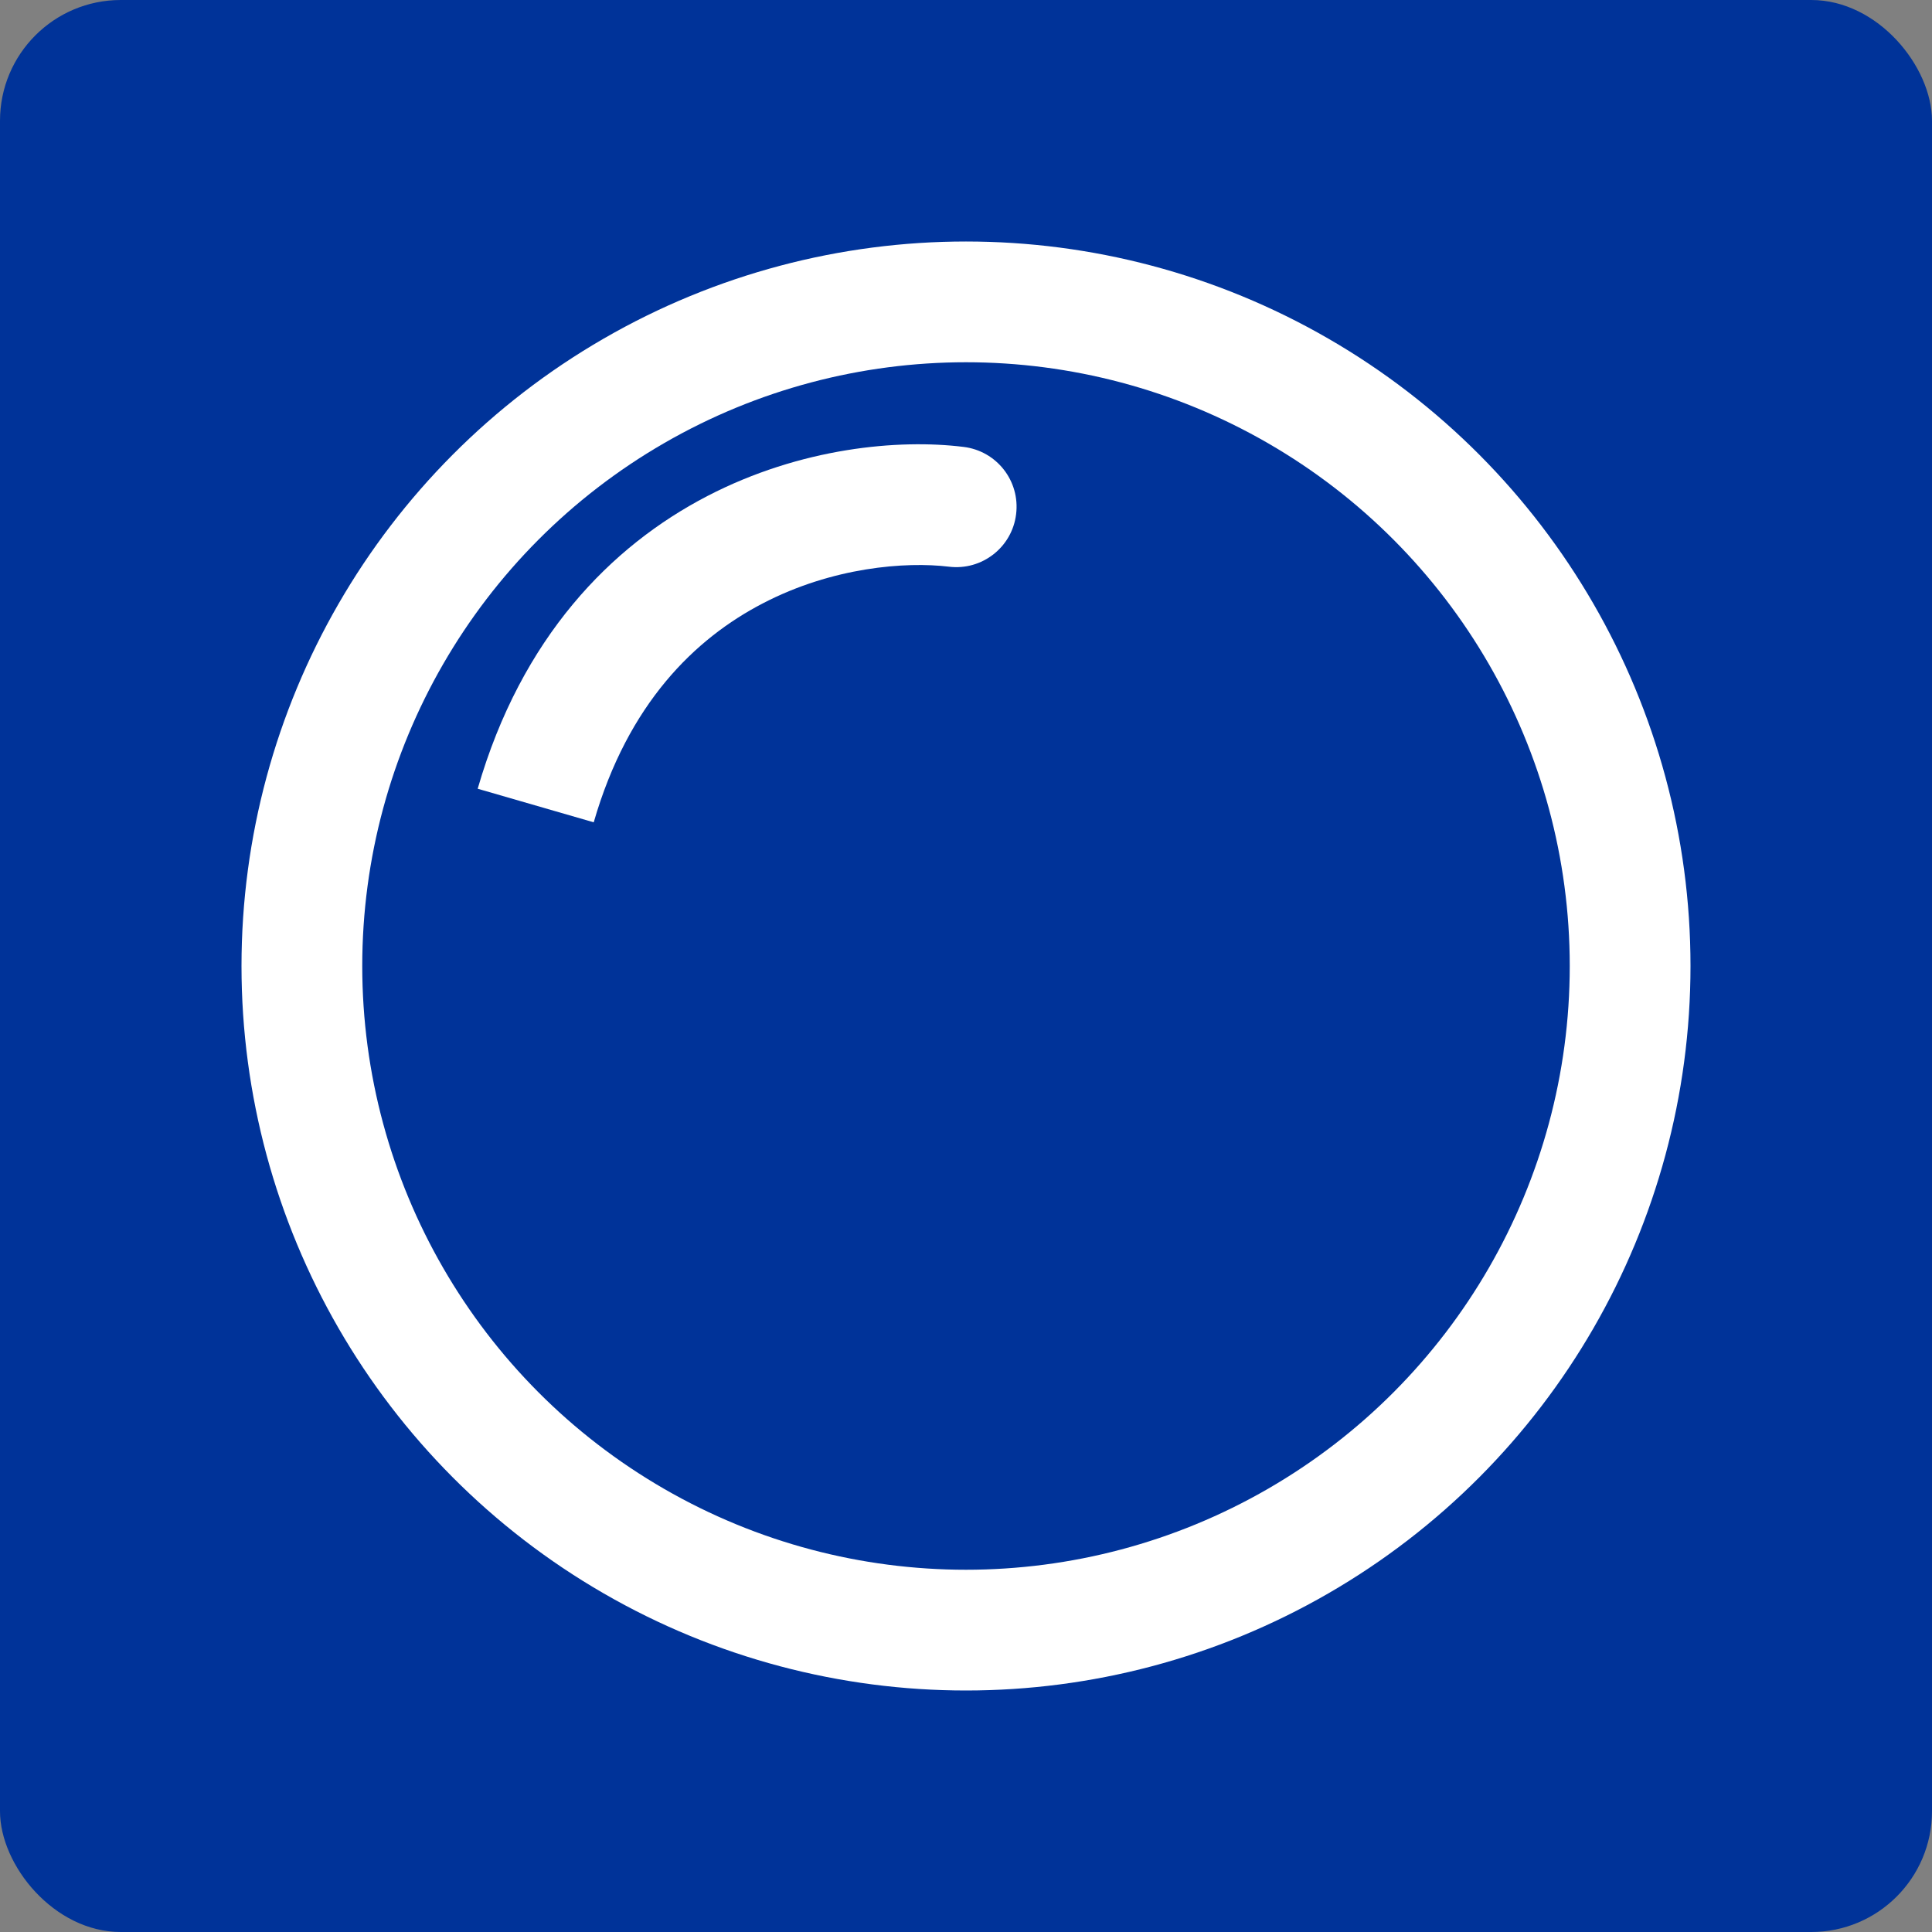 <?xml version="1.0" encoding="UTF-8"?> <svg xmlns="http://www.w3.org/2000/svg" width="16" height="16" viewBox="0 0 16 16" fill="none"><rect x="0" y="0" width="16" height="16" fill="#808080" stroke="none"/><rect width="16" height="16" rx="1" fill="#003399"></rect><circle cx="8" cy="8" r="5.5" stroke="white"></circle><path d="M7.979 3.701C8.254 3.734 8.449 3.983 8.415 4.258C8.382 4.532 8.132 4.727 7.858 4.693L7.979 3.701ZM7.858 4.693C7.501 4.65 6.895 4.696 6.317 4.997C5.756 5.288 5.201 5.826 4.917 6.81L3.956 6.532C4.319 5.276 5.061 4.522 5.856 4.109C6.634 3.705 7.446 3.635 7.979 3.701L7.858 4.693Z" fill="white"></path></svg> 